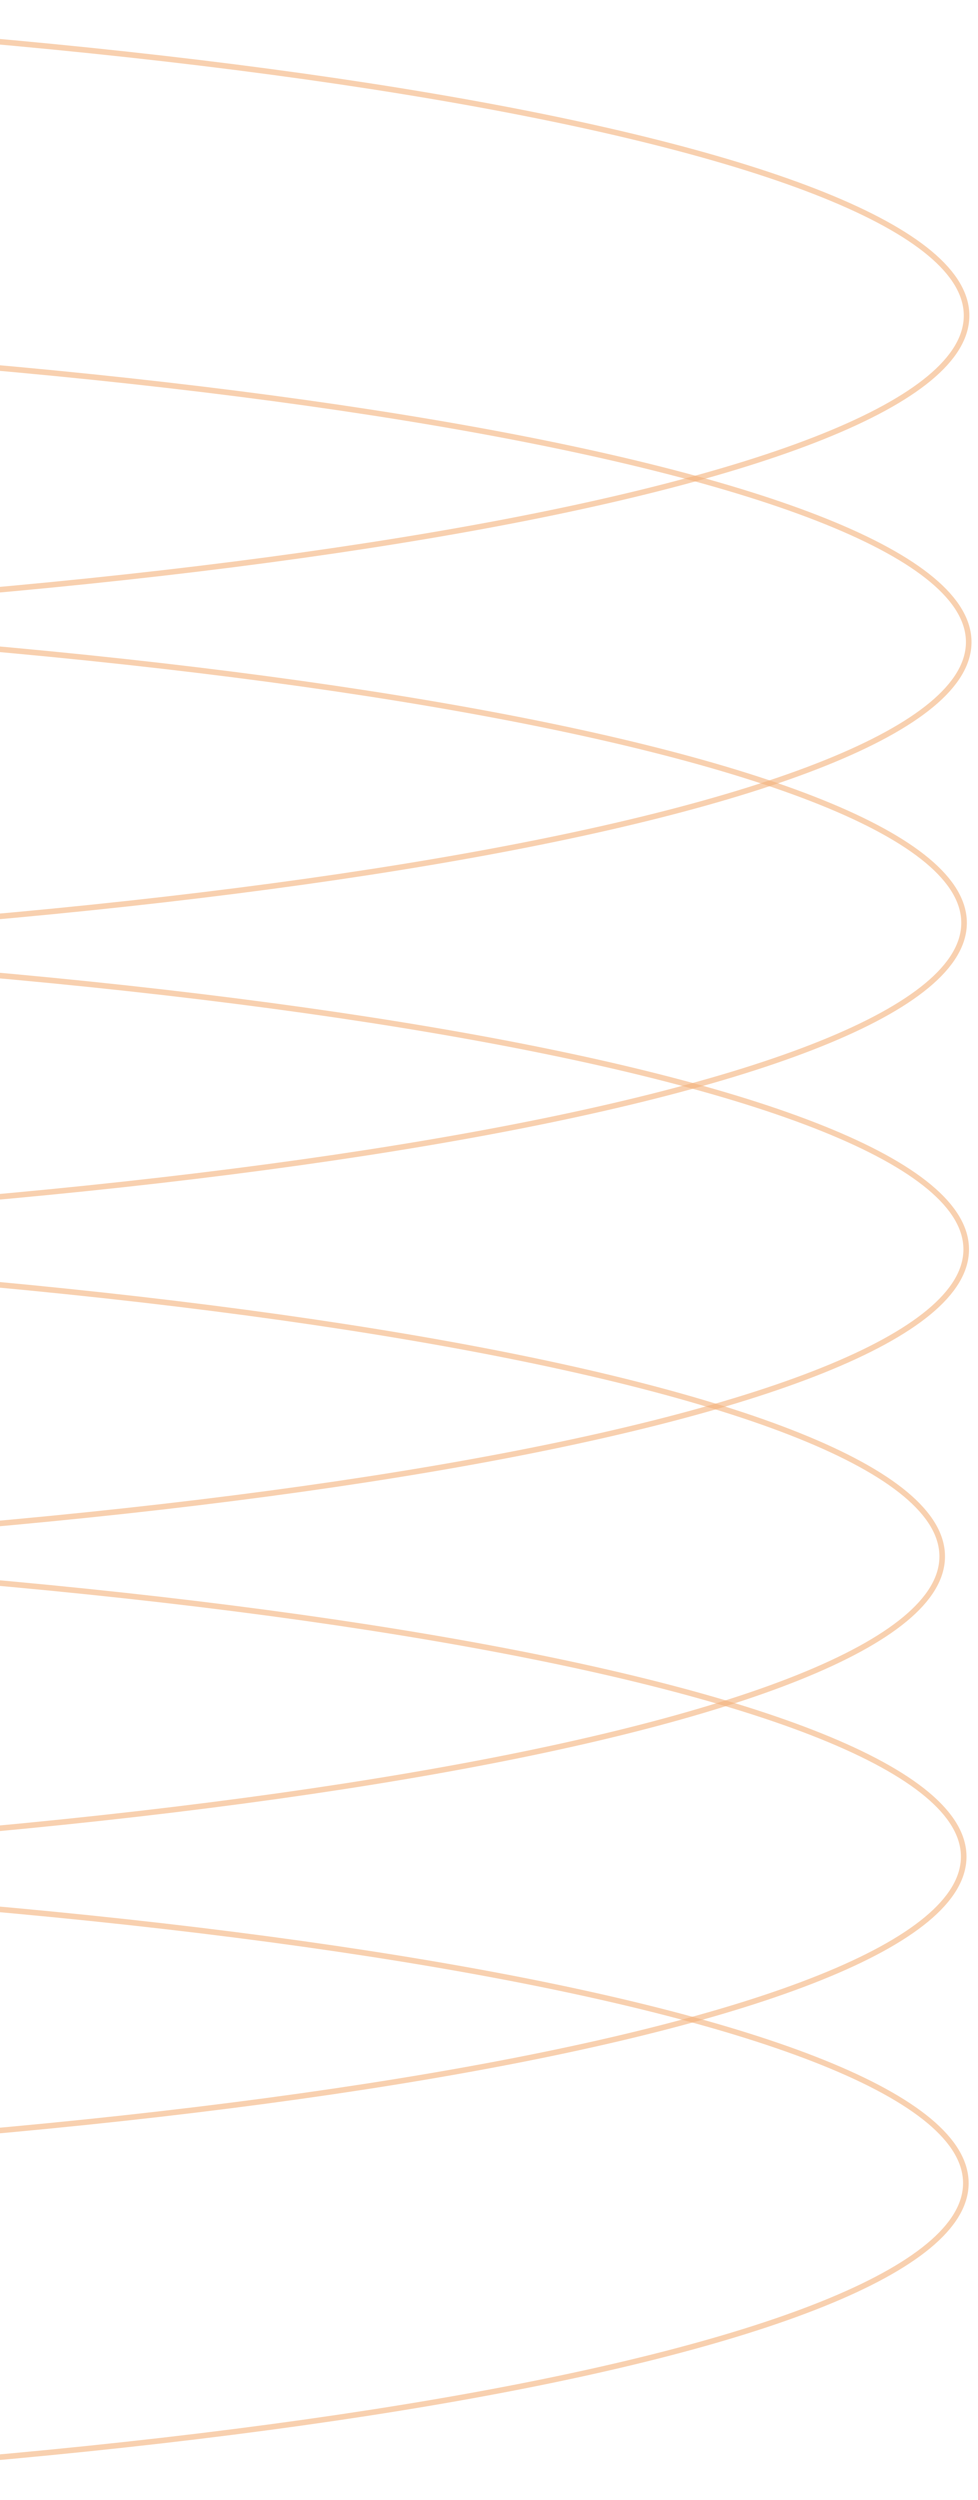 <svg width="175" height="447" fill="none" xmlns="http://www.w3.org/2000/svg"><path d="M-152.859 170.319c180.047-.007 326.091-24.845 326.199-55.477.109-30.632-145.76-55.458-325.806-55.451-180.046.007-326.091 24.845-326.199 55.477-.108 30.632 145.76 55.458 325.806 55.451Z" stroke="#F3B07A" stroke-opacity=".6" stroke-miterlimit="10"/><path d="M-153.243 111.941c180.046-.007 326.09-24.845 326.199-55.477.108-30.632-145.76-55.458-325.807-55.451-180.046.007-326.09 24.845-326.199 55.477-.108 30.632 145.76 55.458 325.807 55.451ZM-153.373 445.876c180.047-.007 326.091-24.844 326.199-55.476.109-30.632-145.76-55.459-325.806-55.452-180.047.008-326.091 24.845-326.199 55.477-.109 30.632 145.76 55.459 325.806 55.451Z" stroke="#F3B07A" stroke-opacity=".6" stroke-miterlimit="10"/><path d="M-153.757 387.499c180.046-.007 326.09-24.845 326.199-55.477.108-30.632-145.76-55.458-325.807-55.451-180.046.007-326.091 24.845-326.199 55.477-.108 30.631 145.76 55.458 325.807 55.451Z" stroke="#F3B07A" stroke-opacity=".6" stroke-miterlimit="10"/><path d="M-157.604 333.813c180.046-.007 326.091-24.845 326.199-55.477.108-30.632-145.76-55.458-325.807-55.451-180.046.007-326.09 24.845-326.199 55.477-.108 30.632 145.761 55.458 325.807 55.451Z" stroke="#F3B07A" stroke-opacity=".6" stroke-miterlimit="10"/><path d="M-153.308 278.909c180.046-.008 326.09-24.845 326.199-55.477.108-30.632-145.76-55.459-325.807-55.451-180.046.007-326.091 24.844-326.199 55.476-.108 30.632 145.76 55.459 325.807 55.452Z" stroke="#F3B07A" stroke-opacity=".6" stroke-miterlimit="10"/><path d="M-153.692 220.531c180.046-.007 326.09-24.845 326.199-55.477.108-30.632-145.76-55.458-325.807-55.451-180.046.007-326.09 24.845-326.199 55.477-.108 30.632 145.76 55.458 325.807 55.451Z" stroke="#F3B07A" stroke-opacity=".6" stroke-miterlimit="10"/></svg>